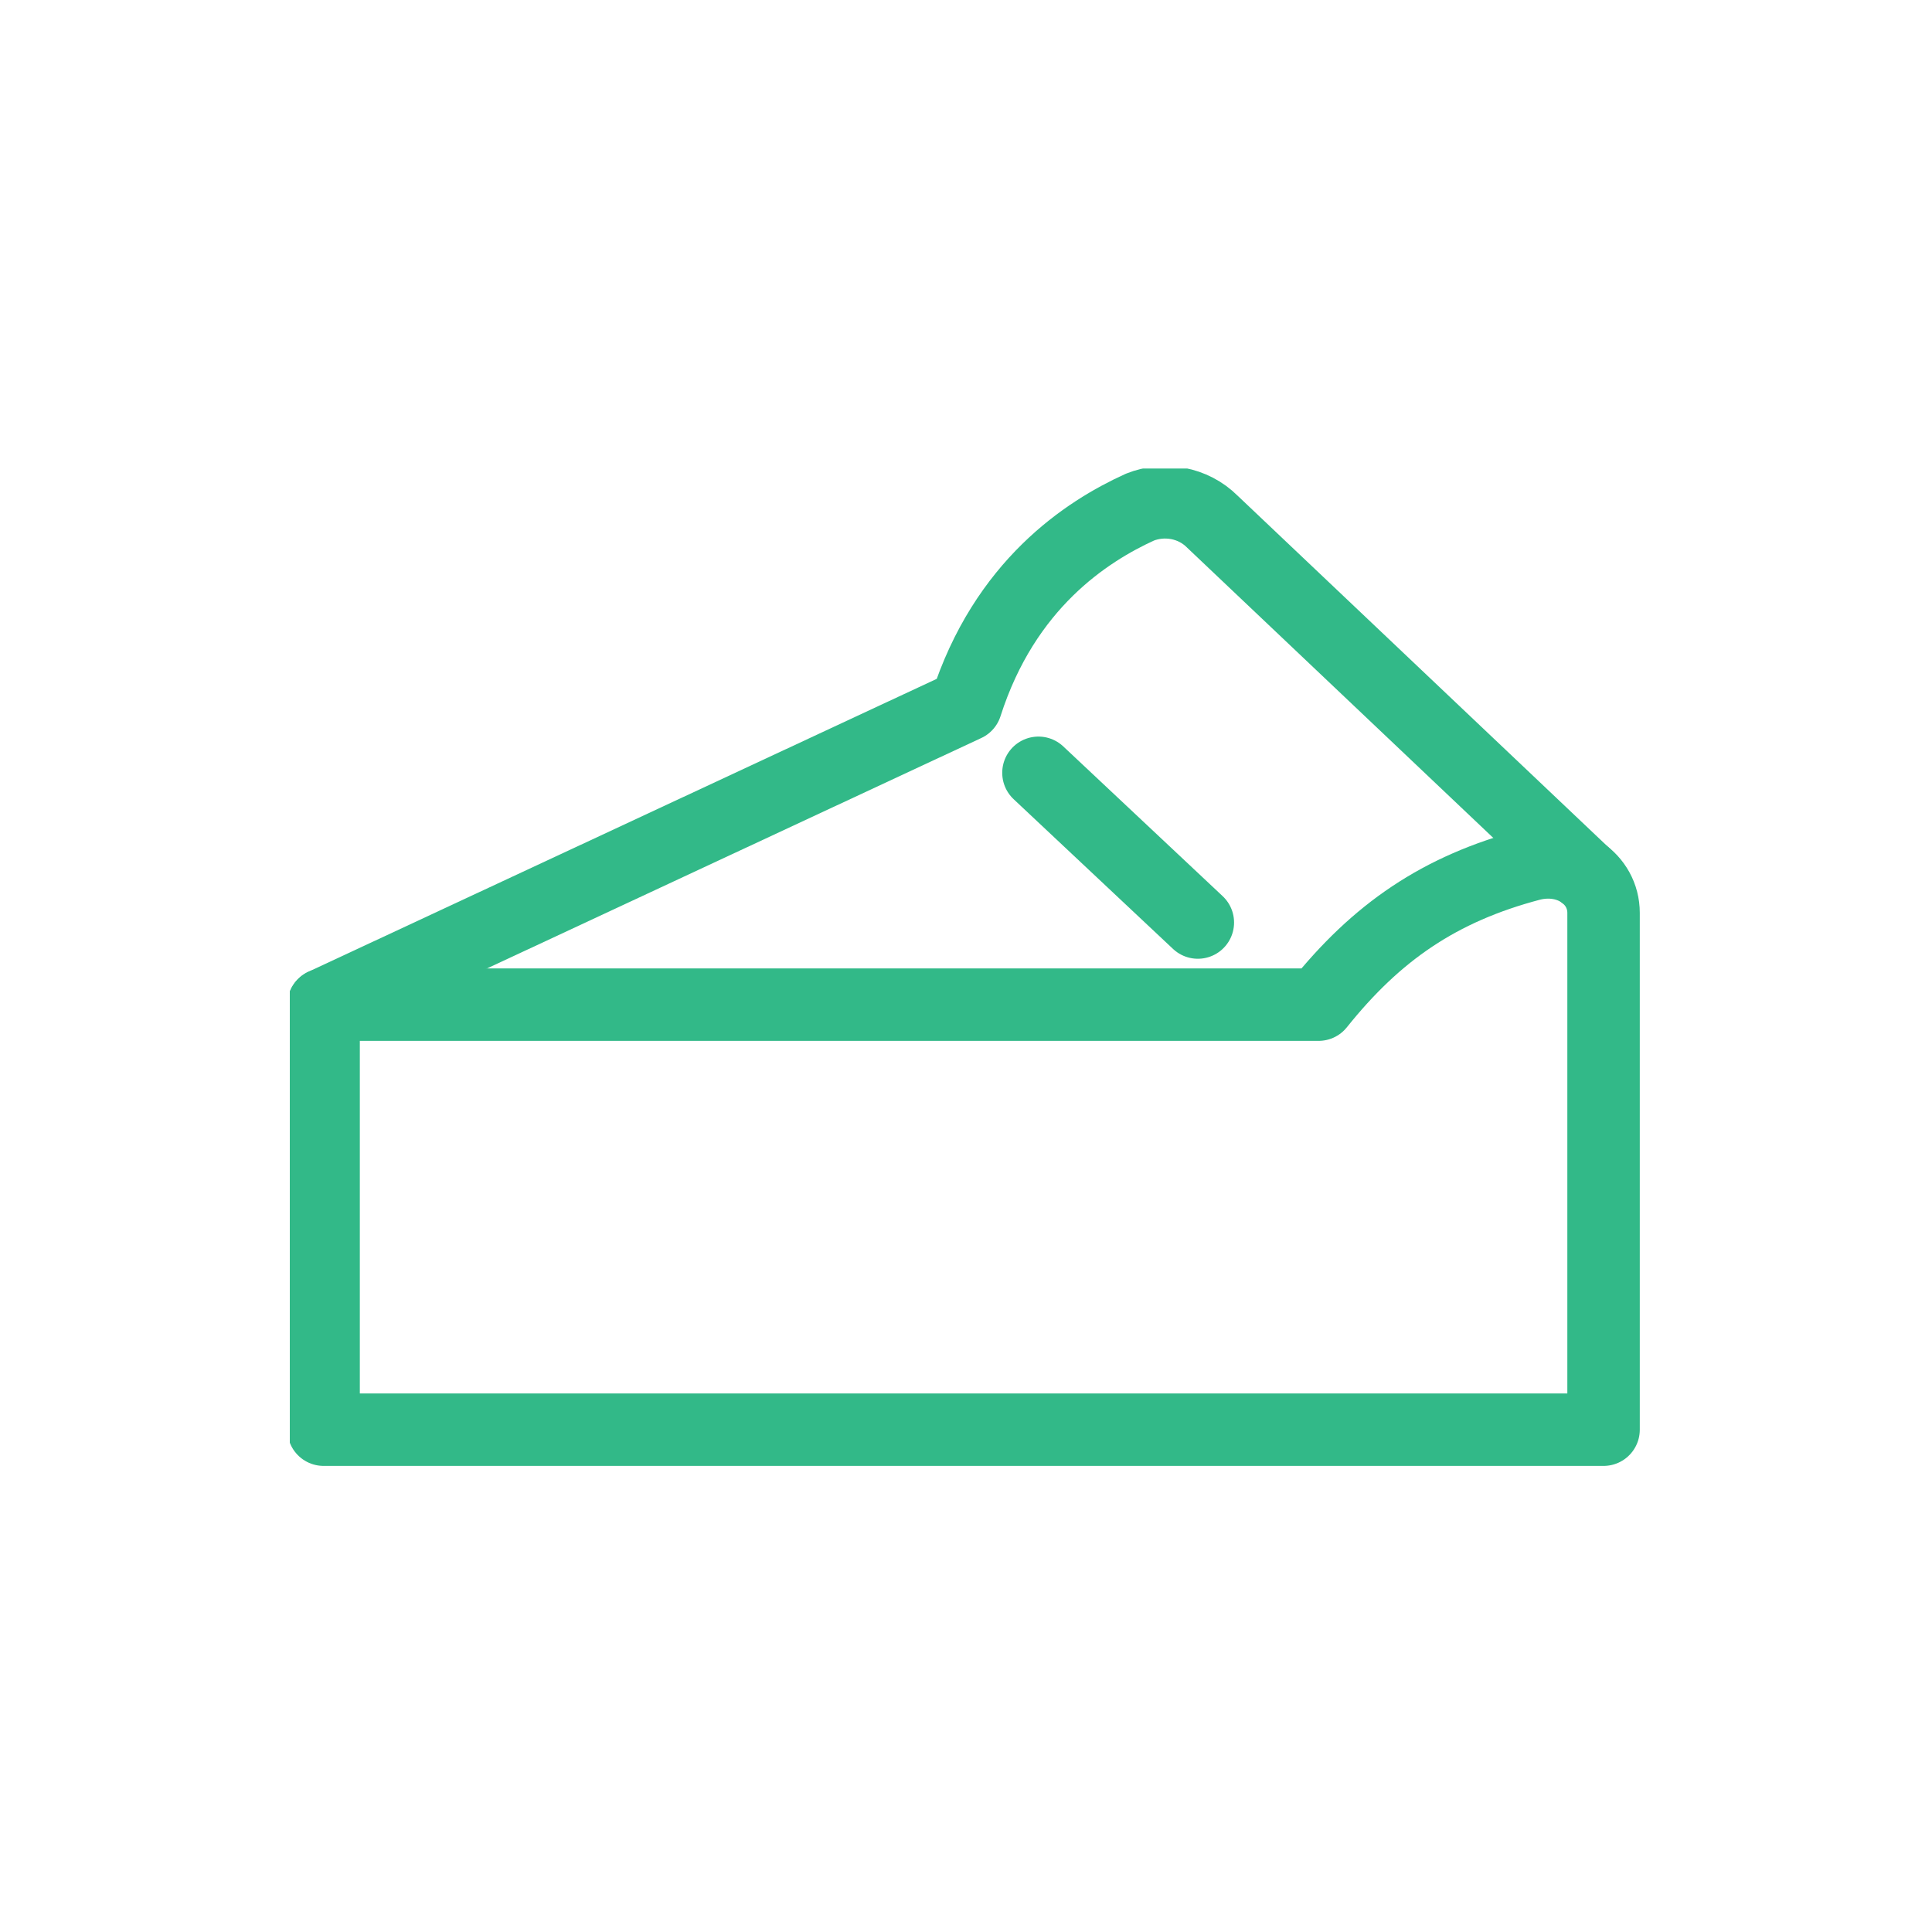 <?xml version="1.0" encoding="UTF-8"?>
<svg id="_レイヤー_1" data-name="レイヤー_1" xmlns="http://www.w3.org/2000/svg" version="1.1" xmlns:xlink="http://www.w3.org/1999/xlink" viewBox="0 0 40 40">
  <!-- Generator: Adobe Illustrator 29.5.1, SVG Export Plug-In . SVG Version: 2.1.0 Build 141)  -->
  <defs>
    <style>
      .st0, .st1 {
        fill: none;
      }

      .st1 {
        stroke: #32b988;
        stroke-linecap: round;
        stroke-linejoin: round;
        stroke-width: 1.5px;
      }

      .st2 {
        clip-path: url(#clippath);
      }
    </style>
    <clipPath id="clippath">
      <rect class="st0" x="6" y="9.7" width="28" height="20.7"/>
    </clipPath>
  </defs>
  <g class="st2">
    <g>
      <path class="st1" d="M6.7,20.8v8.8h26.5v-10.7c0-.7-.7-1.2-1.5-1-1.9.5-3.2,1.4-4.4,2.9H6.7Z"/>
      <path class="st1" d="M6.7,20.8l13.3-6.2c.8-2.5,2.5-3.6,3.6-4.1.5-.2,1.1-.1,1.5.3l7.7,7.3"/>
      <path class="st1" d="M24.8,19.1l-3.3-3.1"/>
    </g>
  </g>
</svg>